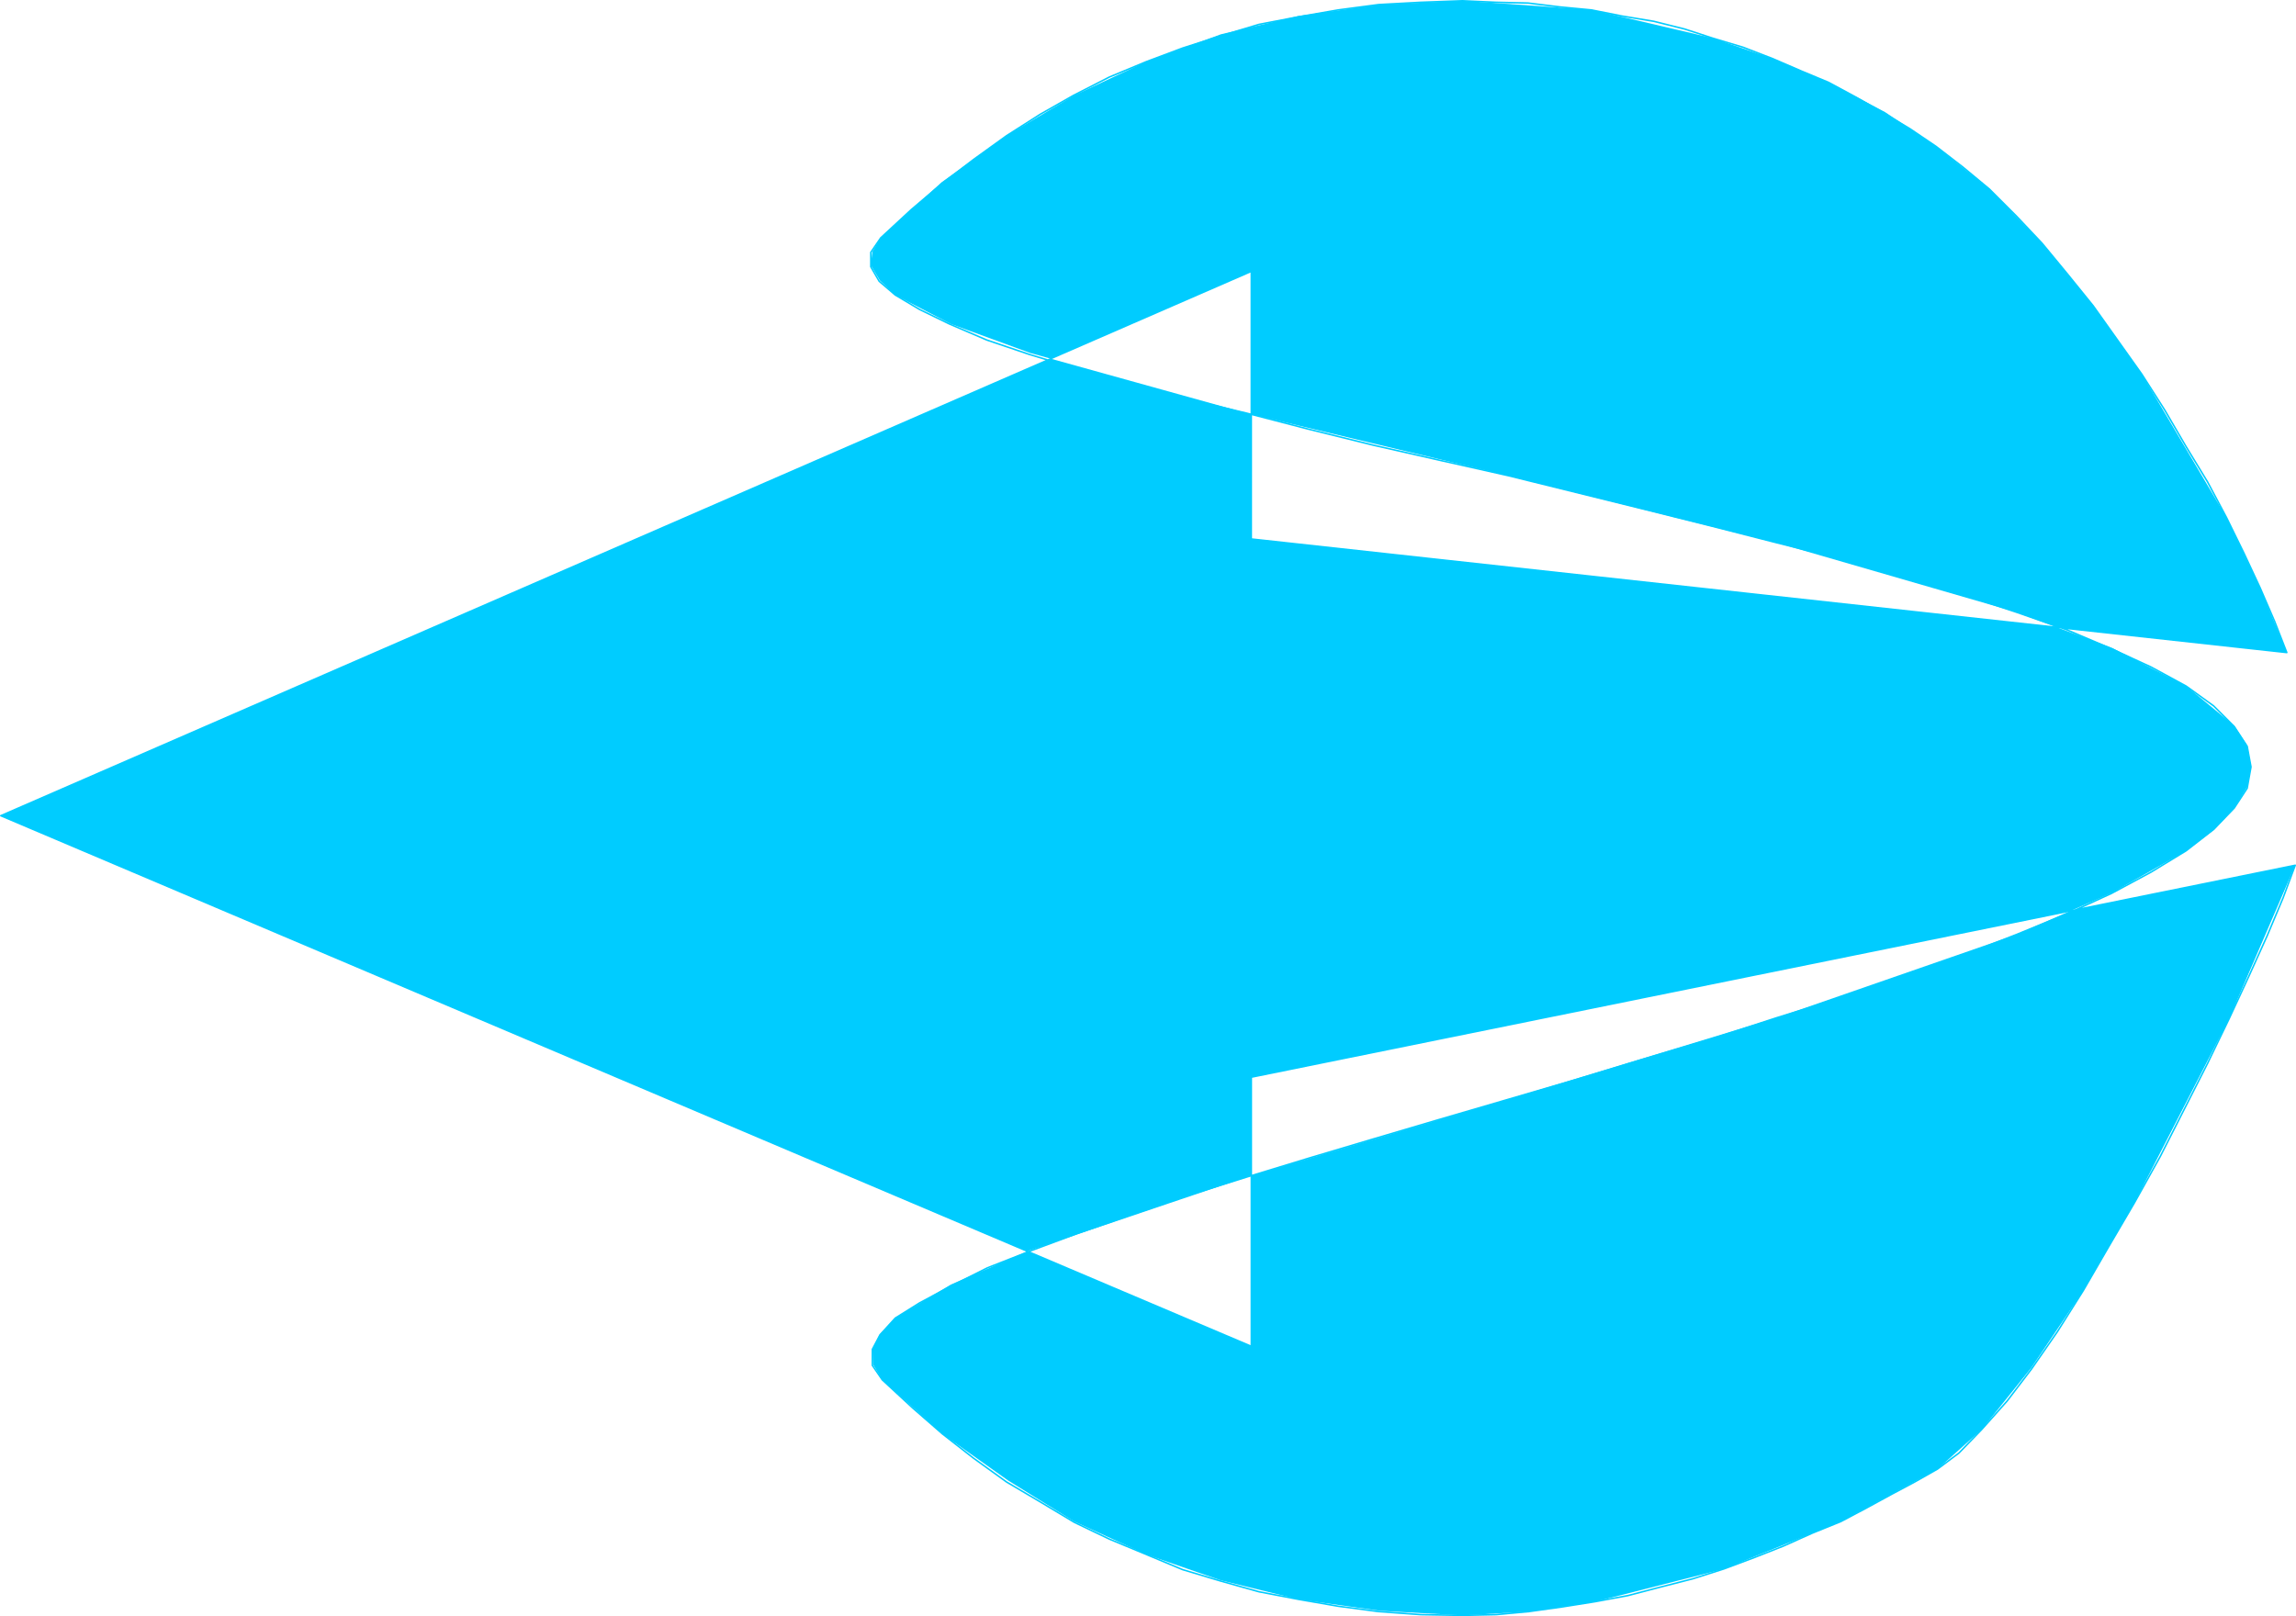 <?xml version="1.0" encoding="UTF-8" standalone="no"?>
<svg
   version="1.0"
   width="128.74mm"
   height="90.642mm"
   id="svg2"
   sodipodi:docname="Arrow 0080.wmf"
   xmlns:inkscape="http://www.inkscape.org/namespaces/inkscape"
   xmlns:sodipodi="http://sodipodi.sourceforge.net/DTD/sodipodi-0.dtd"
   xmlns="http://www.w3.org/2000/svg"
   xmlns:svg="http://www.w3.org/2000/svg">
  <sodipodi:namedview
     id="namedview2"
     pagecolor="#ffffff"
     bordercolor="#000000"
     borderopacity="0.25"
     inkscape:showpageshadow="2"
     inkscape:pageopacity="0.0"
     inkscape:pagecheckerboard="0"
     inkscape:deskcolor="#d1d1d1"
     inkscape:document-units="mm" />
  <defs
     id="defs1">
    <pattern
       id="WMFhbasepattern"
       patternUnits="userSpaceOnUse"
       width="6"
       height="6"
       x="0"
       y="0" />
  </defs>
  <path
     style="fill:#00ccff;fill-opacity:1;fill-rule:evenodd;stroke:none"
     d="m 265.185,228.335 221.23,-44.924 -14.059,32.642 -20.038,38.945 -10.827,18.584 -10.989,16.321 -10.504,13.089 -9.373,8.403 -20.523,11.15 -24.725,10.019 -27.31,6.949 -14.059,2.101 -14.059,0.808 -17.453,-0.97 -17.291,-2.424 -16.483,-4.04 -15.837,-5.494 -15.19,-6.949 -14.059,-8.726 -13.898,-9.857 -12.766,-11.473 -1.939,-3.232 -0.162,-3.232 1.616,-3.232 3.232,-3.394 11.797,-7.11 16.806,-7.272 45.894,-15.513 55.429,-16.483 56.883,-17.291 50.742,-17.614 20.362,-8.888 15.675,-8.888 5.979,-4.525 4.202,-4.525 2.747,-4.525 0.808,-4.202 -0.808,-4.525 -2.747,-4.202 -10.181,-8.403 -15.675,-8.08 -20.362,-7.595 L 376.528,115.056 319.644,100.836 264.216,87.585 218.321,74.819 201.515,68.678 l -11.797,-6.141 -3.232,-3.07 -1.939,-3.232 0.323,-2.909 1.778,-2.909 12.928,-11.797 13.736,-9.857 14.382,-8.565 15.19,-7.11 15.837,-5.817 16.483,-3.878 17.291,-2.424 17.453,-0.808 27.472,1.939 25.533,5.979 12.766,4.363 11.797,5.009 11.958,6.302 10.827,7.272 11.312,9.049 11.15,11.473 10.827,13.251 10.342,14.544 17.938,30.38 7.11,14.867 5.656,13.736 -219.453,-24.078 V 57.528 L 0.162,172.908 265.185,285.379 Z"
     id="path1" />
  <path
     style="fill:none;stroke:#00ccff;stroke-width:0.323px;stroke-linecap:round;stroke-linejoin:round;stroke-miterlimit:4;stroke-dasharray:none;stroke-opacity:1"
     d="m 265.185,228.335 221.23,-44.924 -2.586,6.949 -3.394,8.08 -3.878,8.565 -4.202,9.049 -4.525,9.373 -5.01,9.857 -5.01,9.857 -5.494,9.857 -5.494,9.373 -5.333,9.211 -5.494,8.726 -5.494,7.918 -5.171,6.787 -5.333,5.979 -4.848,5.009 -4.525,3.394 -4.848,2.747 -4.848,2.586 -5.333,2.909 -5.494,2.909 -5.979,2.424 -6.141,2.747 -6.141,2.424 -6.464,2.424 -6.626,2.101 -6.949,1.778 -6.787,1.778 -6.949,1.293 -7.11,1.131 -6.949,0.97 -6.949,0.646 -7.11,0.162 -8.888,-0.162 -8.888,-0.646 -8.565,-1.131 -8.403,-1.454 -8.403,-1.616 -8.08,-2.262 -8.08,-2.424 -7.757,-3.232 -7.757,-3.232 -7.434,-3.555 -7.272,-4.363 -7.11,-4.202 -6.949,-5.009 -6.626,-5.171 -6.302,-5.494 -6.464,-5.979 -2.101,-3.07 v -3.394 l 1.616,-3.07 3.232,-3.555 5.171,-3.232 6.626,-3.555 7.757,-3.878 9.05,-3.555 10.019,-3.717 11.15,-3.878 11.797,-4.04 12.928,-4.04 13.251,-4.04 13.574,-4.04 14.221,-4.202 14.382,-4.201 14.382,-4.202 14.382,-4.363 14.221,-4.202 13.898,-4.525 13.574,-4.201 13.09,-4.525 12.443,-4.363 11.635,-4.525 10.666,-4.363 9.534,-4.363 8.403,-4.525 7.434,-4.525 5.818,-4.525 4.363,-4.525 2.747,-4.202 0.808,-4.525 -0.808,-4.363 -2.747,-4.201 -4.363,-4.363 -5.818,-4.201 -7.434,-4.04 -8.403,-3.878 -9.534,-4.04 -10.666,-3.717 -11.635,-3.878 -12.443,-3.878 -13.09,-3.555 -13.574,-3.394 -13.898,-3.555 -14.221,-3.555 -14.382,-3.555 -14.382,-3.555 -14.382,-3.232 -14.221,-3.232 -13.736,-3.394 -13.09,-3.394 -12.928,-3.07 -11.797,-3.232 -11.15,-3.07 -10.181,-3.07 -9.05,-3.07 -7.918,-3.394 -6.302,-3.07 -5.171,-3.07 -3.394,-2.909 -1.778,-3.07 v -3.07 l 2.101,-3.07 6.464,-5.979 6.464,-5.494 6.787,-5.171 6.949,-5.009 7.11,-4.525 7.11,-4.04 7.595,-3.878 7.757,-3.232 7.757,-2.909 8.08,-2.586 8.08,-2.424 8.403,-1.616 8.403,-1.454 8.565,-1.131 8.888,-0.485 8.888,-0.323 7.11,0.323 6.787,0.162 6.626,0.808 6.787,0.646 6.464,1.293 6.787,1.131 6.464,1.616 5.979,1.939 6.464,1.939 6.302,2.424 5.979,2.586 5.818,2.424 5.979,3.232 5.656,3.232 5.656,3.394 5.494,3.717 5.656,4.363 5.656,4.686 5.656,5.656 5.494,5.817 5.333,6.464 5.494,6.787 5.171,7.272 5.171,7.272 4.848,7.595 4.525,7.757 4.525,7.433 4.04,7.595 3.717,7.595 3.394,7.272 3.07,7.11 2.586,6.625 -219.453,-24.078 V 57.528 L 0.162,172.908 265.185,285.379 v -57.043"
     id="path2" />
</svg>
